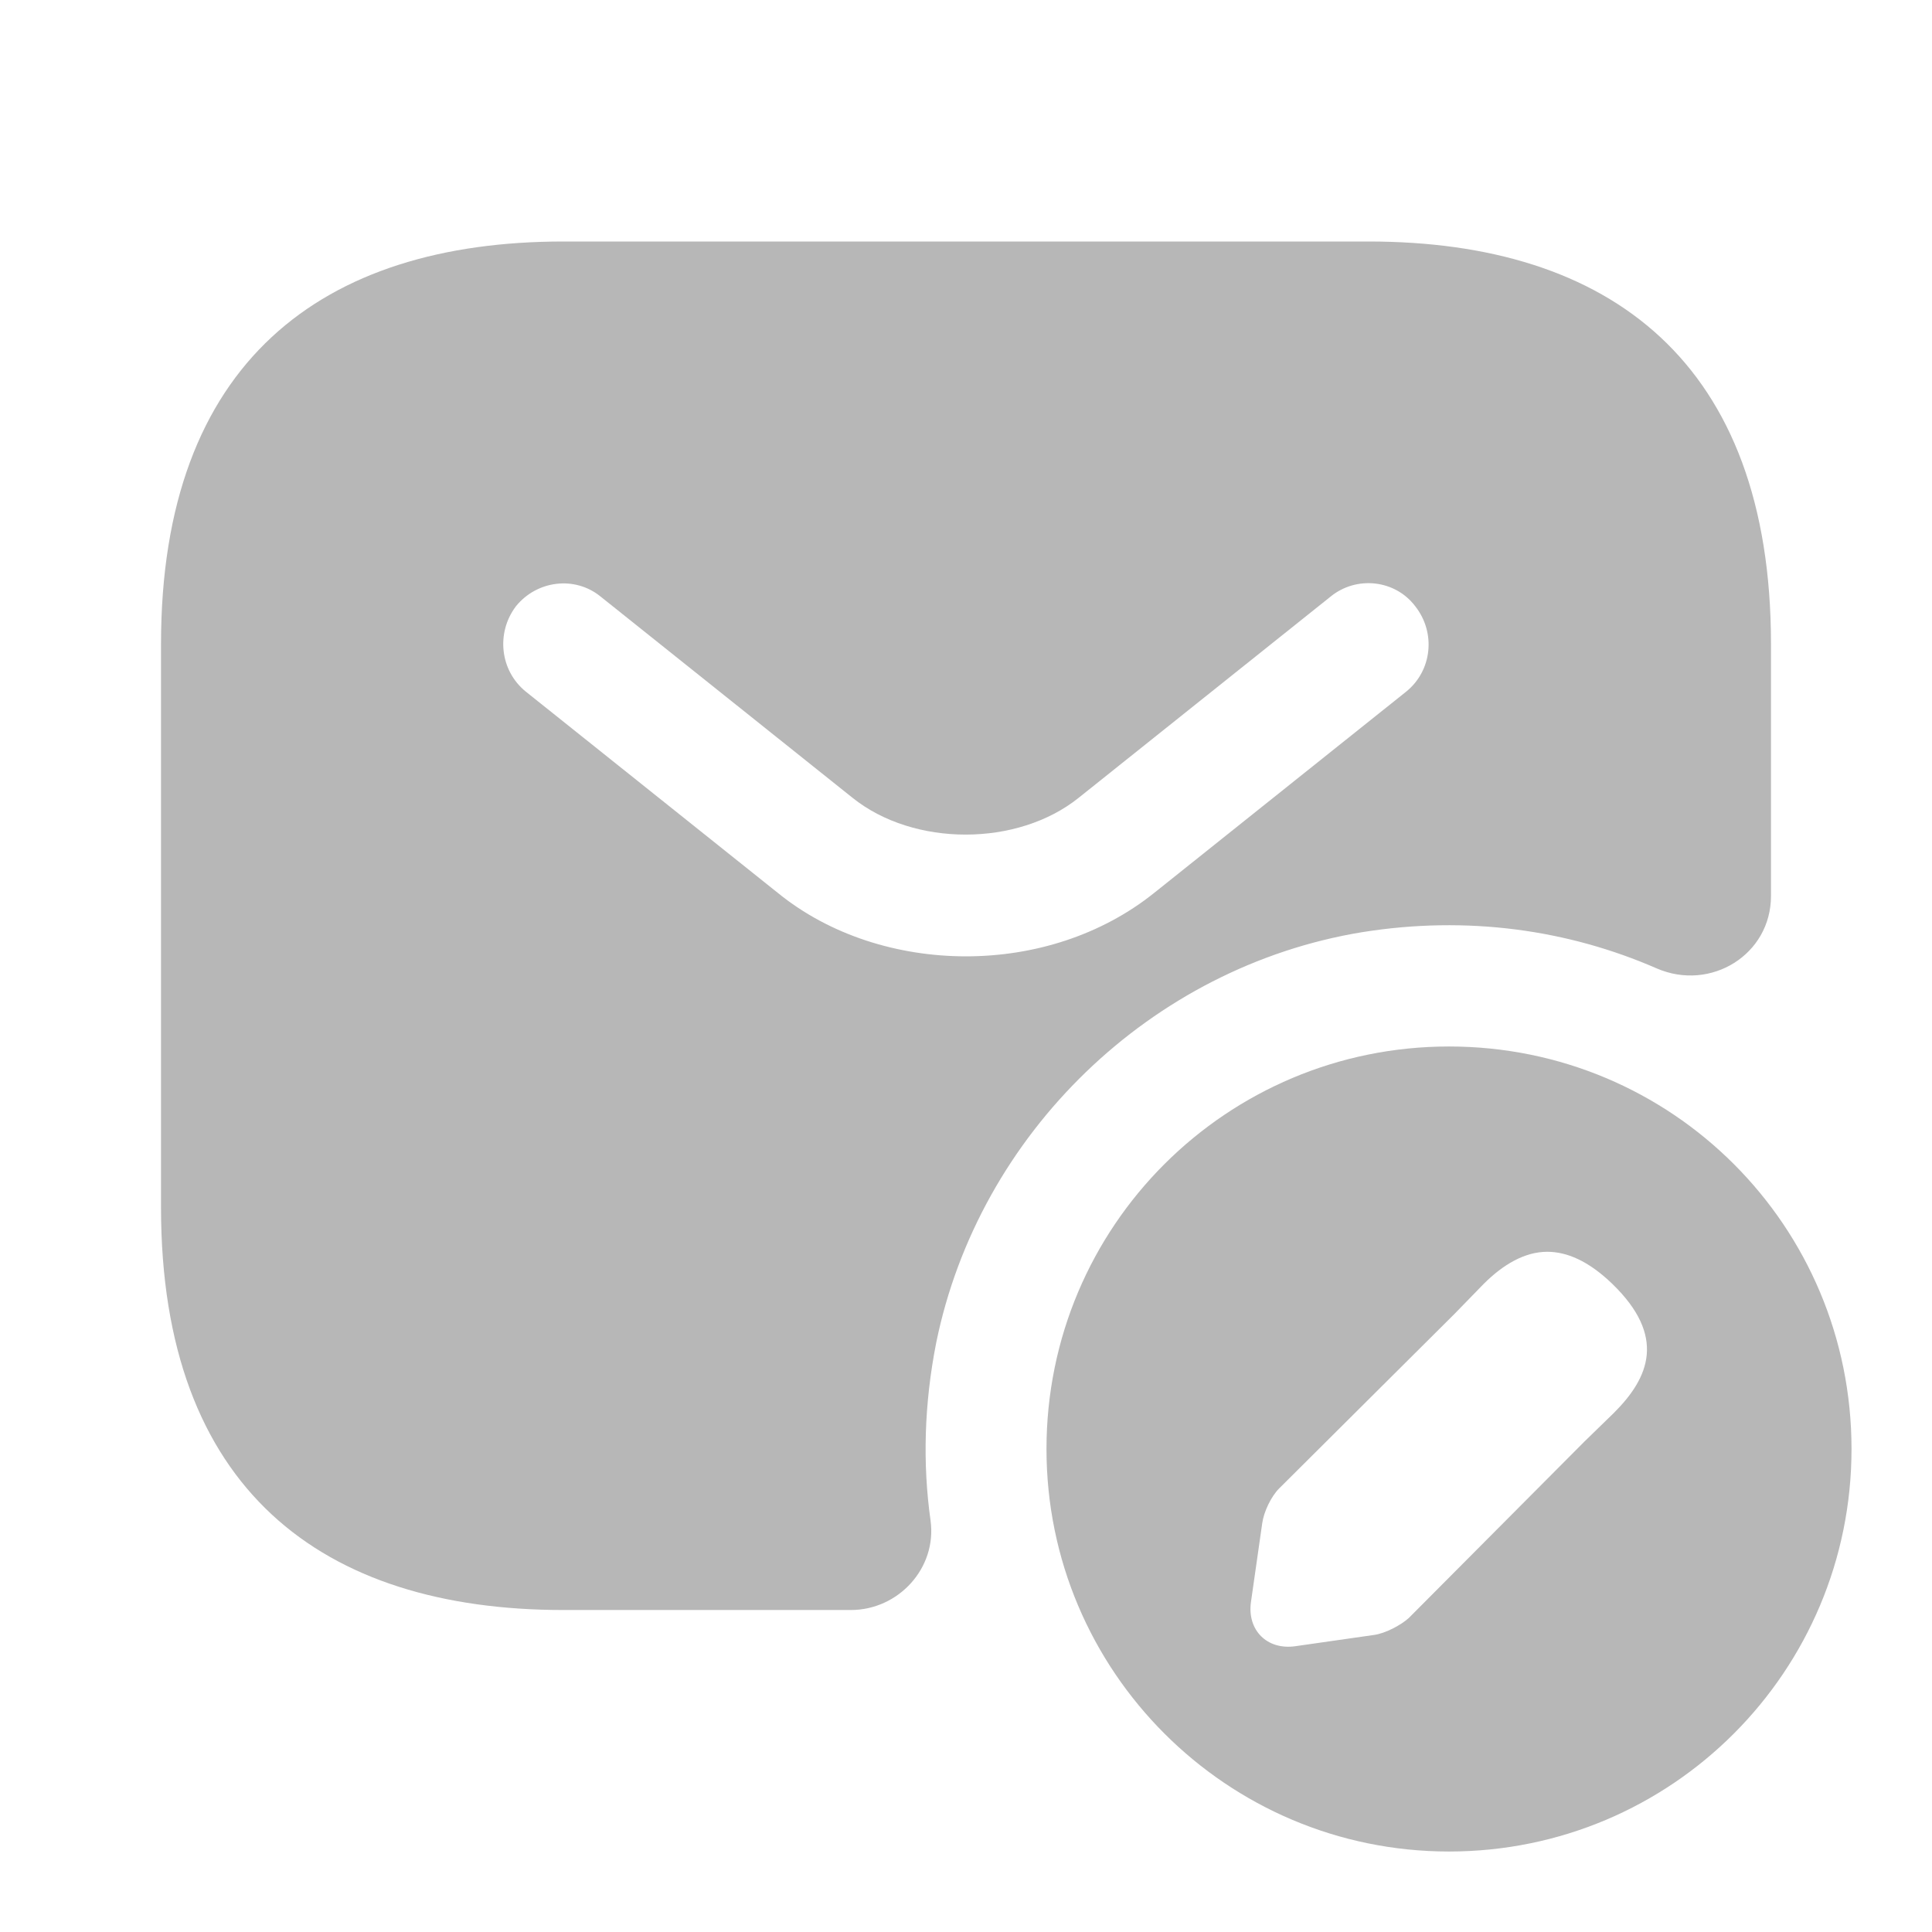 <svg width="50" height="50" viewBox="0 0 50 50" fill="none" xmlns="http://www.w3.org/2000/svg">
<path d="M35.417 6.25H14.583C8.333 6.25 4.167 9.375 4.167 16.667V31.25C4.167 38.542 8.333 41.667 14.583 41.667H22.021C23.25 41.667 24.25 40.583 24.083 39.354C23.875 37.875 23.917 36.333 24.229 34.75C25.333 29.333 29.792 25.021 35.25 24.125C37.979 23.688 40.583 24.062 42.875 25.062C44.271 25.667 45.833 24.708 45.833 23.188V16.667C45.833 9.375 41.667 6.25 35.417 6.25ZM36.396 17.896L29.875 23.104C28.5 24.208 26.75 24.75 25 24.75C23.25 24.75 21.479 24.208 20.125 23.104L13.604 17.896C12.938 17.354 12.833 16.375 13.354 15.688C13.896 15.021 14.875 14.896 15.542 15.438L22.062 20.646C23.646 21.917 26.333 21.917 27.917 20.646L34.438 15.438C35.104 14.896 36.104 15 36.625 15.688C37.167 16.375 37.062 17.354 36.396 17.896Z" fill="#B7B7B7"/>
<path d="M37.5 27.083C31.75 27.083 27.083 31.729 27.083 37.5C27.083 43.25 31.75 47.917 37.5 47.917C43.271 47.917 47.917 43.25 47.917 37.5C47.917 31.729 43.271 27.083 37.5 27.083ZM41.771 36.562L41 37.312L36.458 41.875C36.25 42.062 35.854 42.271 35.562 42.312L33.521 42.604C32.792 42.708 32.271 42.188 32.375 41.458L32.667 39.417C32.708 39.125 32.896 38.729 33.104 38.521L37.646 34L38.396 33.229C38.896 32.729 39.458 32.396 40.042 32.396C40.542 32.396 41.104 32.625 41.729 33.229C43.125 34.583 42.688 35.646 41.771 36.562Z" fill="#B7B7B7"/>
</svg>
